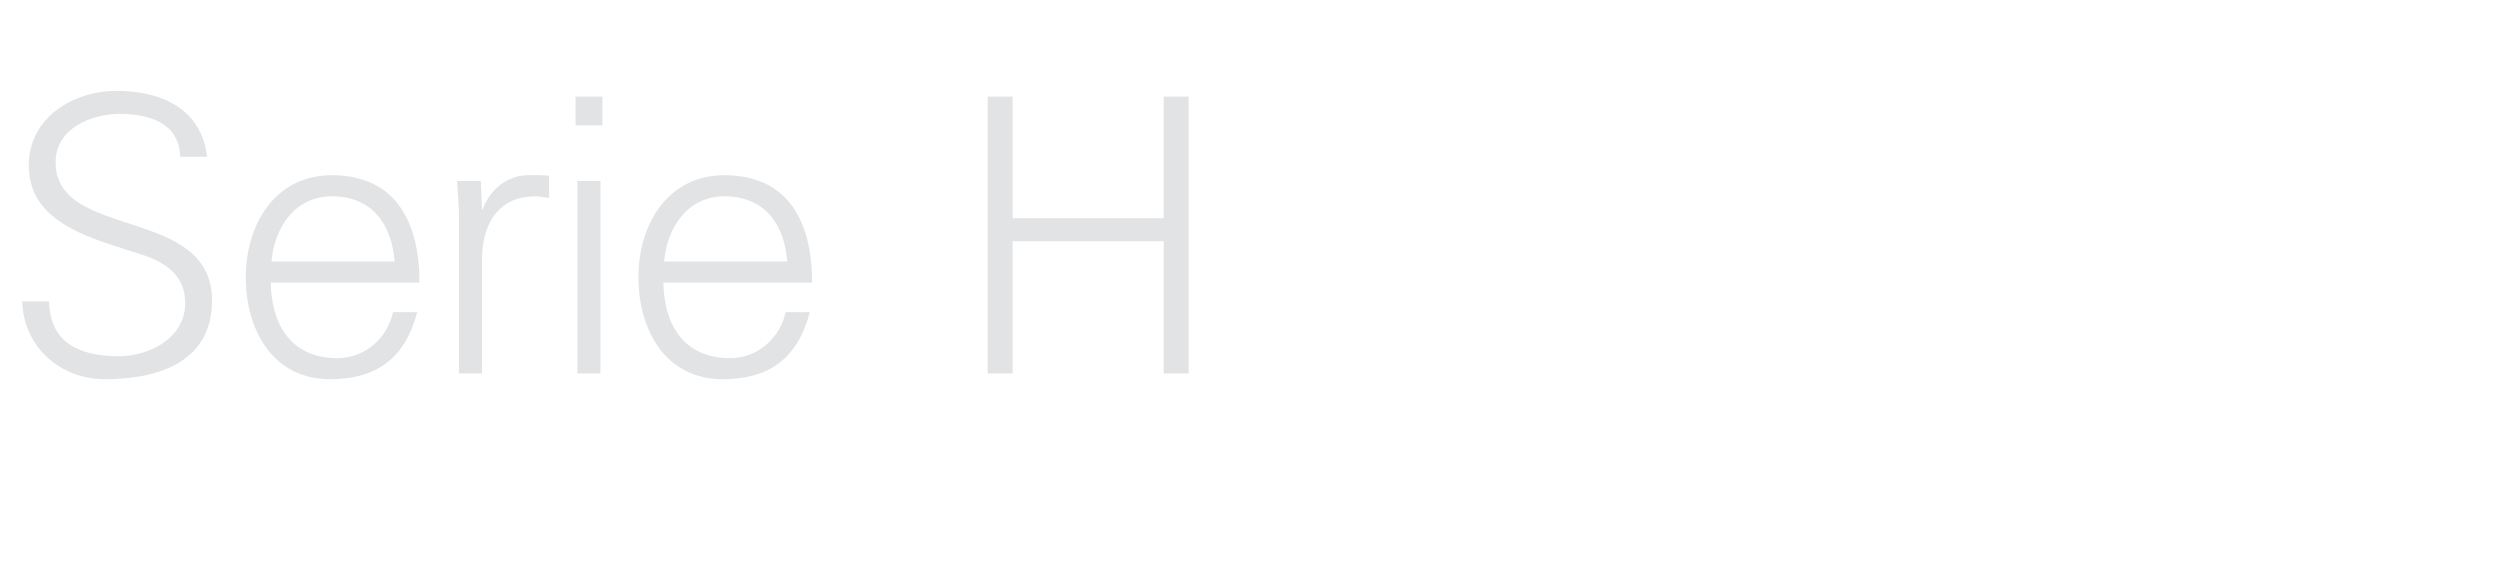 <?xml version="1.0" standalone="no"?><!DOCTYPE svg PUBLIC "-//W3C//DTD SVG 1.1//EN" "http://www.w3.org/Graphics/SVG/1.1/DTD/svg11.dtd"><svg xmlns="http://www.w3.org/2000/svg" version="1.1" width="652px" height="150.6px" viewBox="0 -25 652 150.6" style="top:-25px">  <desc>Serie H</desc>  <defs/>  <g id="Polygon237087">    <path d="M 27.3 73.9 C 15.8 73.9 6.1 65.5 5.8 53.6 C 5.8 53.6 12.8 53.6 12.8 53.6 C 13 64.7 21.2 67.9 30.9 67.9 C 39 67.9 48.3 63.2 48.3 54 C 48.3 46.8 43.1 43.4 37 41.4 C 25.3 37.5 7.5 33.8 7.5 18.2 C 7.5 5.6 19.1 -1.3 30.5 -1.3 C 40 -1.3 52.4 2 54 15.9 C 54 15.9 47 15.9 47 15.9 C 46.8 7 38.7 4.7 31.3 4.7 C 23.8 4.7 14.5 8.5 14.5 17.3 C 14.5 37.8 55.3 28.5 55.3 53.4 C 55.3 69.1 41.8 73.9 27.3 73.9 Z M 70.6 48.7 C 70.8 59.4 75.7 68.4 88 68.4 C 95.1 68.4 101 63.3 102.5 56.4 C 102.5 56.4 108.8 56.4 108.8 56.4 C 105.7 68.4 98.2 73.9 86.1 73.9 C 71.1 73.9 64.1 61 64.1 47.3 C 64.1 33.7 71.6 20.7 86.5 20.7 C 103.3 20.7 109.4 33 109.4 48.7 C 109.4 48.7 70.6 48.7 70.6 48.7 Z M 102.9 43.2 C 102.2 33.5 97 26.2 86.6 26.2 C 76.8 26.2 71.6 34.4 70.8 43.2 C 70.8 43.2 102.9 43.2 102.9 43.2 Z M 125.7 72.4 L 119.7 72.4 C 119.7 72.4 119.69 33.5 119.7 33.5 C 119.8 29.6 119.4 25.6 119.2 22.2 C 119.19 22.2 125.4 22.2 125.4 22.2 L 125.7 29.6 C 125.7 29.6 125.89 29.6 125.9 29.6 C 127.7 24.5 132.2 20.9 137.2 20.7 C 139.2 20.6 141.2 20.7 143.2 20.8 C 143.2 20.8 143.2 26.6 143.2 26.6 C 142 26.5 140.7 26.2 139.5 26.2 C 130.6 26.2 125.9 32.6 125.7 42.2 C 125.69 42.2 125.7 72.4 125.7 72.4 Z M 156.6 22.2 L 156.6 72.4 L 150.6 72.4 L 150.6 22.2 L 156.6 22.2 Z M 157.1 7.7 L 150.1 7.7 L 150.1 0.2 L 157.1 0.2 L 157.1 7.7 Z M 173 48.7 C 173.2 59.4 178.1 68.4 190.4 68.4 C 197.5 68.4 203.4 63.3 204.9 56.4 C 204.9 56.4 211.2 56.4 211.2 56.4 C 208.1 68.4 200.6 73.9 188.5 73.9 C 173.5 73.9 166.5 61 166.5 47.3 C 166.5 33.7 174 20.7 188.9 20.7 C 205.7 20.7 211.8 33 211.8 48.7 C 211.8 48.7 173 48.7 173 48.7 Z M 205.3 43.2 C 204.6 33.5 199.4 26.2 189 26.2 C 179.2 26.2 174 34.4 173.2 43.2 C 173.2 43.2 205.3 43.2 205.3 43.2 Z M 257.6 72.4 L 257.6 0.2 L 264.1 0.2 L 264.1 31.9 L 303.5 31.9 L 303.5 0.2 L 310 0.2 L 310 72.4 L 303.5 72.4 L 303.5 37.9 L 264.1 37.9 L 264.1 72.4 L 257.6 72.4 Z " stroke="none" fill="#e1e3e5"/>  </g></svg>
